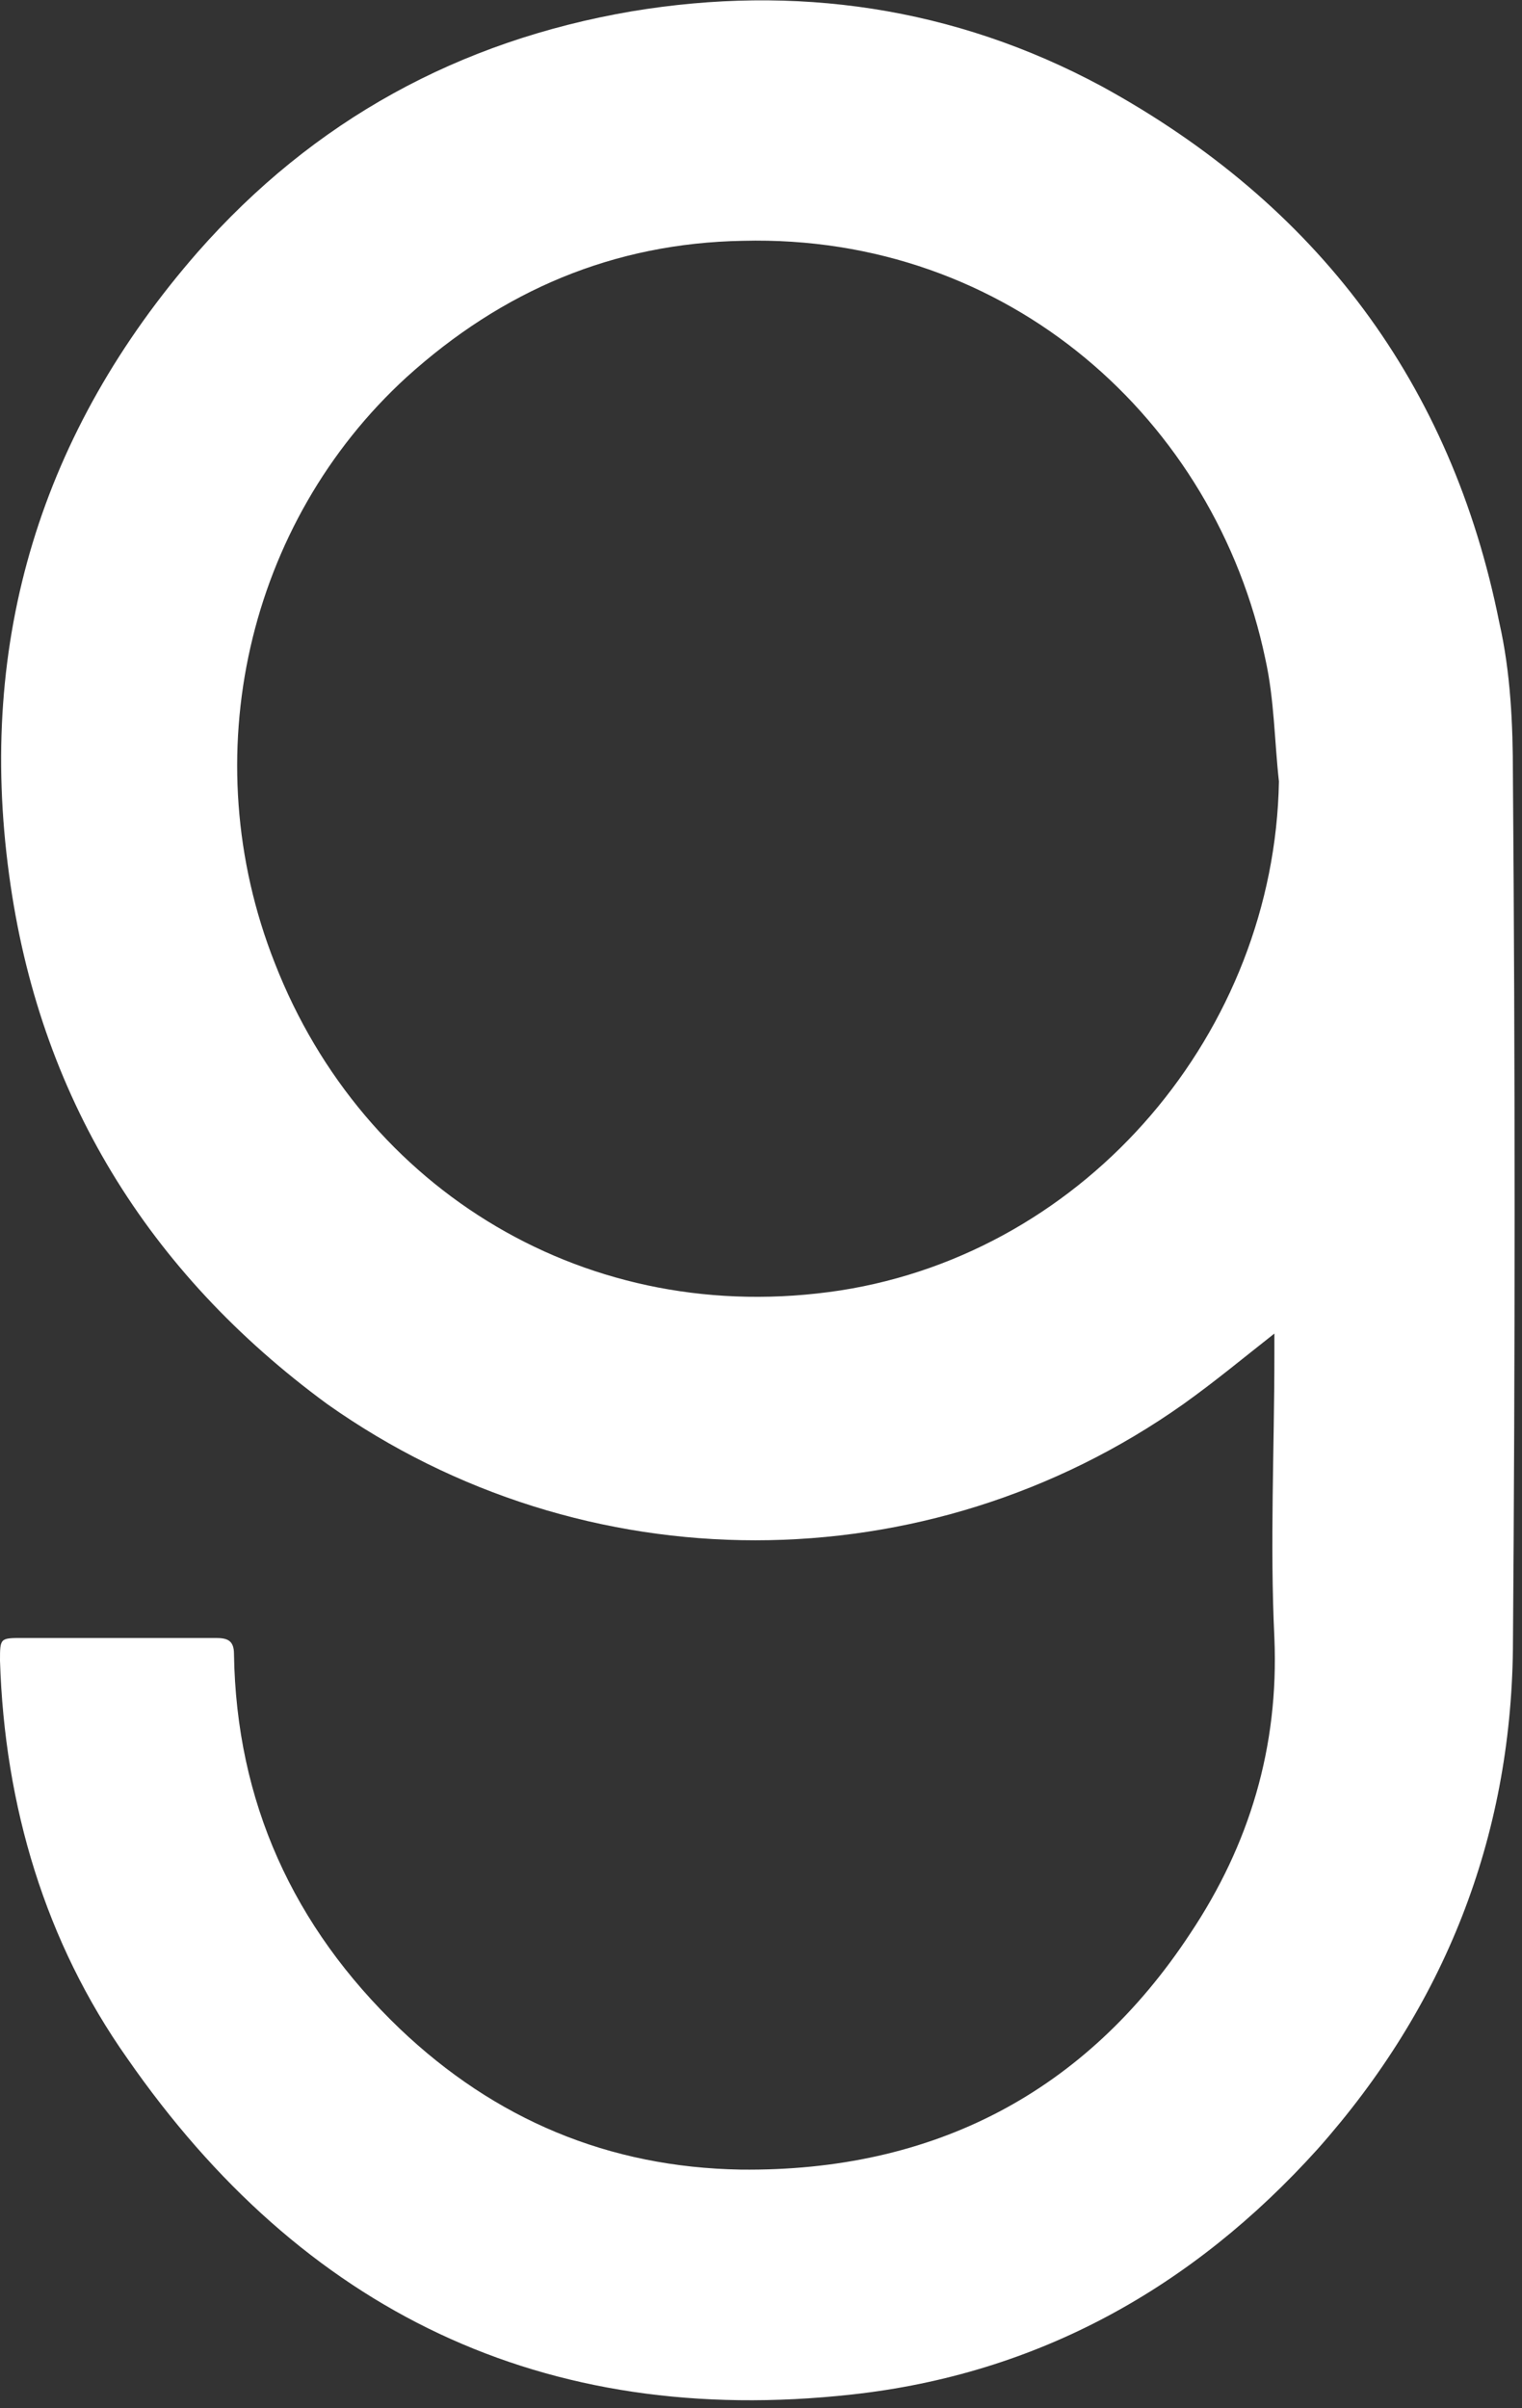 <?xml version="1.0" encoding="utf-8"?>
<!-- Generator: Adobe Illustrator 25.1.0, SVG Export Plug-In . SVG Version: 6.00 Build 0)  -->
<svg version="1.1" id="Capa_1" xmlns="http://www.w3.org/2000/svg" xmlns:xlink="http://www.w3.org/1999/xlink" x="0px" y="0px"
	 viewBox="0 0 67 106" style="enable-background:new 0 0 67 106;" xml:space="preserve">
<rect x="0" y="0" width="67" height="106" fill="#333333" stroke="none"/>
<style type="text/css">
	.st0{fill:#FFFFFF;}
</style>
<path class="st0" d="M56.1,58.7c-1.4,1.1-2.6,2.1-4,3.1c-11.3,8-26.4,8-37.7,0C6.5,56,1.7,48.2,0.4,38.5C-1,28.2,1.8,19,8.7,11.1
	c5.1-5.8,11.5-9.3,19.1-10.6c7.2-1.2,14.2-0.2,20.7,3.3C58,9,63.9,16.9,66,27.4c0.5,2.2,0.6,4.5,0.6,6.7c0.1,12.8,0.1,25.7,0,38.5
	c-0.1,8.3-3,15.7-8.6,22c-5.5,6.1-12.3,9.9-20.5,10.8c-13.6,1.5-24.2-3.7-31.9-14.8C2,85.5,0.2,79.5,0,73.1c0-1,0-1,1-1
	c2.8,0,5.7,0,8.5,0c0.5,0,0.8,0.1,0.8,0.7c0.1,6.5,2.6,12,7.3,16.5c4.2,4,9.2,6.1,15,6.2c8.5,0.1,15.2-3.4,19.8-10.4
	c2.6-3.9,3.9-8.2,3.7-13c-0.2-4.2,0-8.3,0-12.5C56.1,59.3,56.1,59.1,56.1,58.7L56.1,58.7z M56.3,34.4c-0.2-1.8-0.2-3.6-0.6-5.4
	c-2.2-10.5-11.3-18.7-23-18.4c-5.7,0.1-10.6,2.2-14.8,6c-7,6.4-9.4,16.7-5.8,25.8C16,52.4,25.9,58.5,37,56.8
	C47.9,55.1,56.1,45.4,56.3,34.4L56.3,34.4z"/>
</svg>
